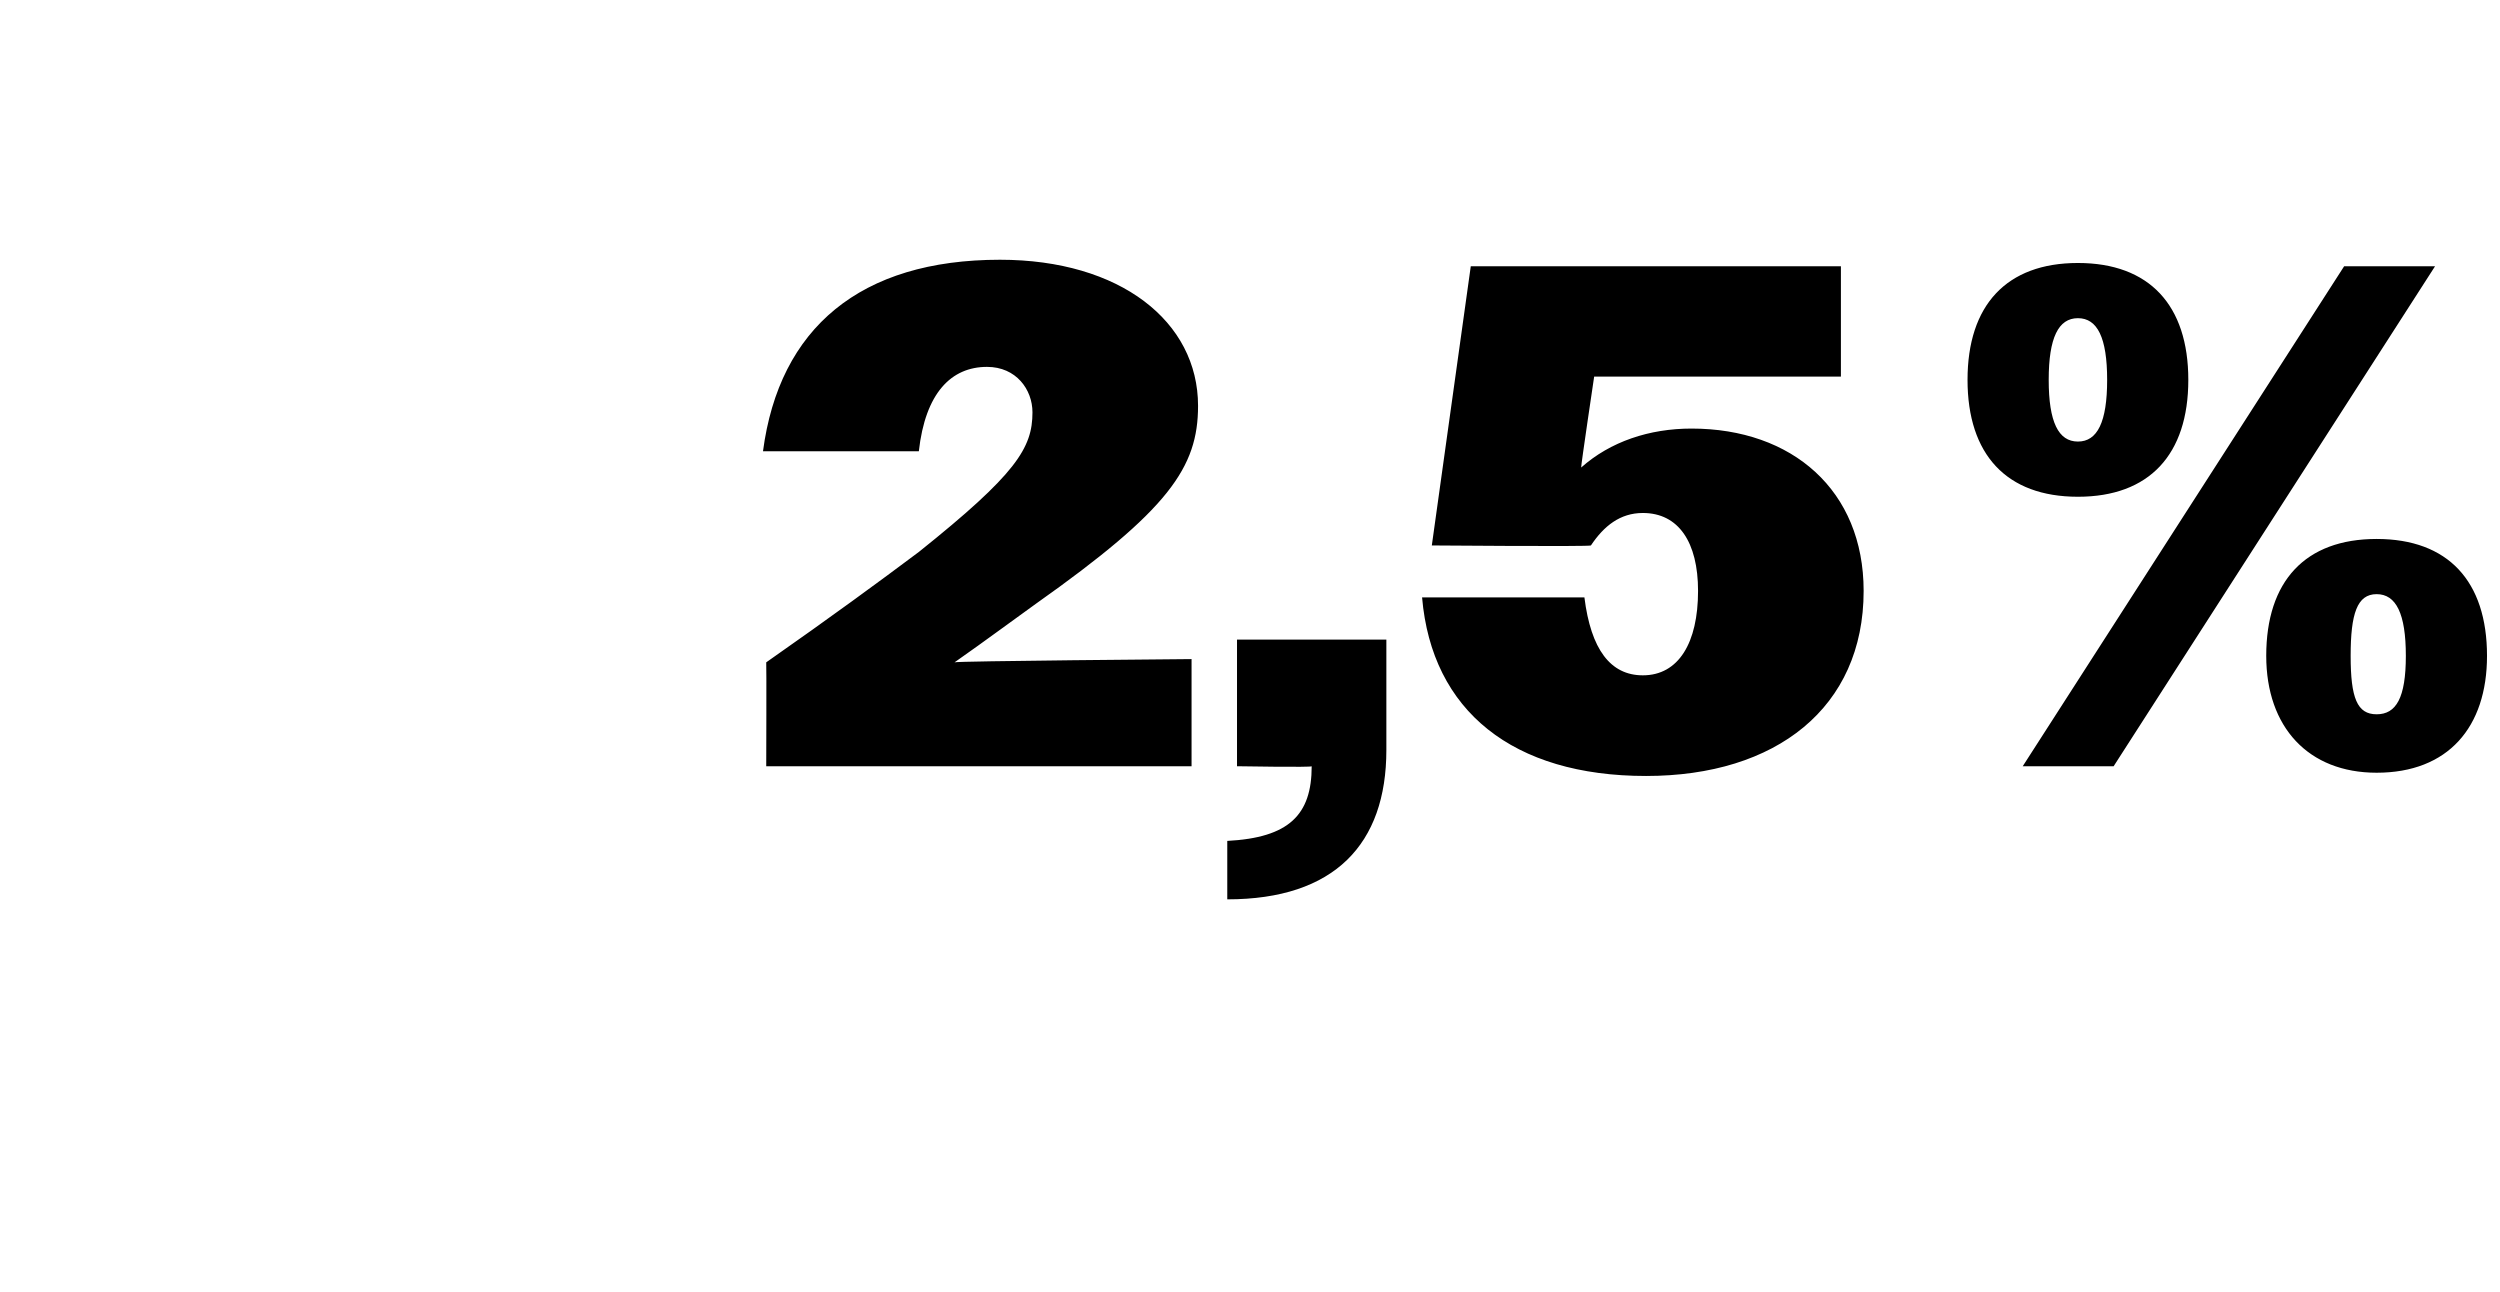 <?xml version="1.0" standalone="no"?><!DOCTYPE svg PUBLIC "-//W3C//DTD SVG 1.1//EN" "http://www.w3.org/Graphics/SVG/1.1/DTD/svg11.dtd"><svg xmlns="http://www.w3.org/2000/svg" version="1.1" width="77px" height="39.8px" viewBox="0 -1 77 39.8" style="top:-1px">  <desc>2,5%</desc>  <defs/>  <g id="Polygon68412">    <path d="M 23.6 19.4 C 25.6 18 27.1 16.9 28.3 16 C 31.3 13.6 31.8 12.8 31.8 11.7 C 31.8 11 31.3 10.3 30.4 10.3 C 29.3 10.3 28.5 11.1 28.3 12.9 C 28.3 12.9 23.5 12.9 23.5 12.9 C 24 9.1 26.5 7 30.8 7 C 34.5 7 36.9 8.9 36.9 11.5 C 36.9 13.4 36 14.7 31.9 17.6 C 31.2 18.1 30.4 18.7 29.4 19.4 C 29.41 19.36 36.7 19.3 36.7 19.3 L 36.7 22.6 L 23.6 22.6 C 23.6 22.6 23.61 19.43 23.6 19.4 Z M 37.8 24.9 C 39.7 24.8 40.4 24.1 40.4 22.6 C 40.44 22.64 38.1 22.6 38.1 22.6 L 38.1 18.7 L 42.7 18.7 C 42.7 18.7 42.7 22.13 42.7 22.1 C 42.7 25 41.1 26.7 37.8 26.7 C 37.8 26.7 37.8 24.9 37.8 24.9 Z M 43.8 17.4 C 43.8 17.4 48.8 17.4 48.8 17.4 C 49 19 49.6 19.8 50.6 19.8 C 51.7 19.8 52.3 18.8 52.3 17.2 C 52.3 15.7 51.7 14.8 50.6 14.8 C 49.9 14.8 49.4 15.2 49 15.8 C 48.97 15.84 44.1 15.8 44.1 15.8 L 45.3 7.2 L 56.7 7.2 L 56.7 10.6 L 49.1 10.6 C 49.1 10.6 48.69 13.35 48.7 13.4 C 49.6 12.6 50.8 12.2 52.1 12.2 C 55.2 12.2 57.4 14.1 57.4 17.2 C 57.4 20.8 54.7 22.9 50.7 22.9 C 46.6 22.9 44.1 20.9 43.8 17.4 Z M 72.2 7.2 L 75 7.2 L 65.1 22.6 L 62.3 22.6 L 72.2 7.2 Z M 60.6 10.7 C 60.6 8.4 61.8 7.1 64 7.1 C 66.2 7.1 67.4 8.4 67.4 10.7 C 67.4 13 66.2 14.3 64 14.3 C 61.8 14.3 60.6 13 60.6 10.7 Z M 64.9 10.7 C 64.9 9.4 64.6 8.8 64 8.8 C 63.4 8.8 63.1 9.4 63.1 10.7 C 63.1 12 63.4 12.6 64 12.6 C 64.6 12.6 64.9 12 64.9 10.7 Z M 69.8 19.2 C 69.8 16.9 71 15.6 73.2 15.6 C 75.4 15.6 76.6 16.9 76.6 19.2 C 76.6 21.4 75.4 22.8 73.2 22.8 C 71.1 22.8 69.8 21.4 69.8 19.2 Z M 74.1 19.2 C 74.1 17.9 73.8 17.3 73.2 17.3 C 72.6 17.3 72.4 17.9 72.4 19.2 C 72.4 20.5 72.6 21 73.2 21 C 73.8 21 74.1 20.5 74.1 19.2 Z " stroke="none" fill="#000"/>  </g></svg>